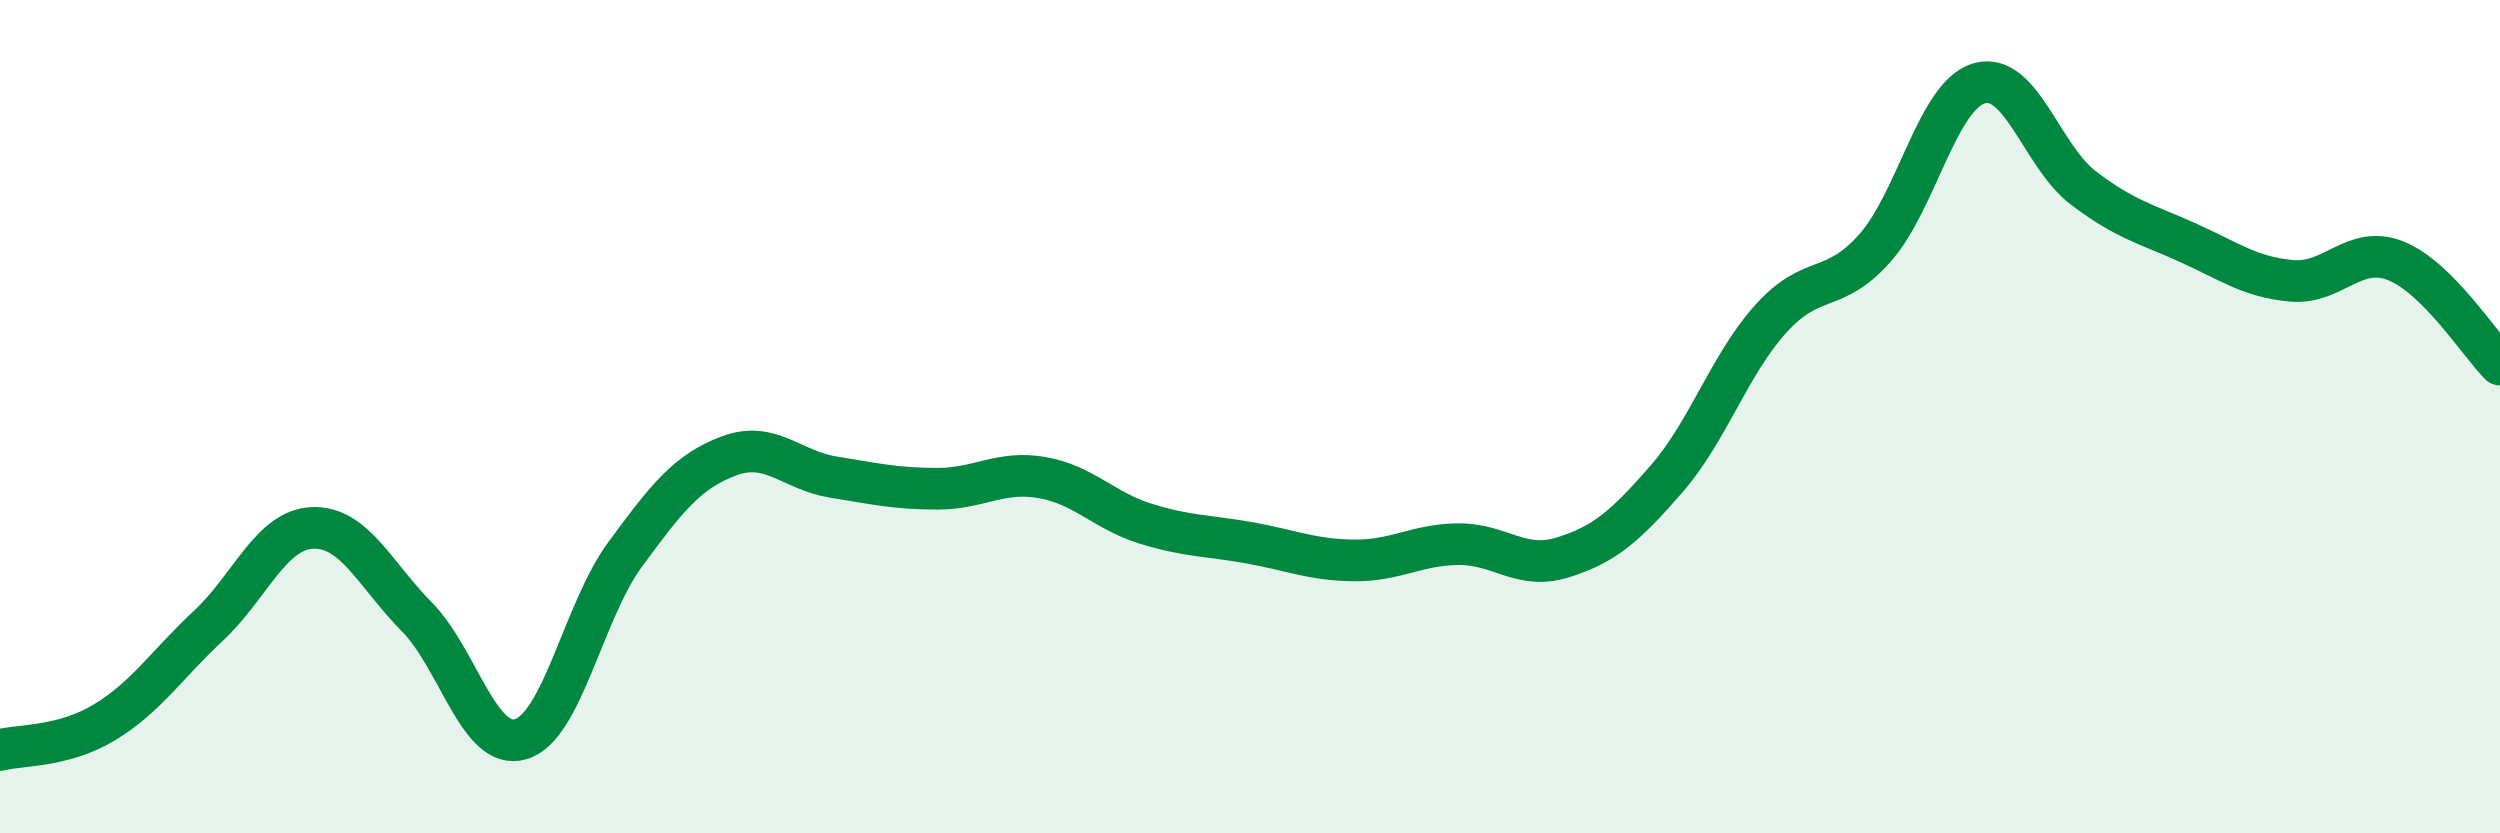 
    <svg width="60" height="20" viewBox="0 0 60 20" xmlns="http://www.w3.org/2000/svg">
      <path
        d="M 0,18 C 0.5,17.87 1.5,17.94 2.5,17.34 C 3.5,16.74 4,15.95 5,15.02 C 6,14.09 6.5,12.71 7.5,12.67 C 8.5,12.63 9,13.79 10,14.8 C 11,15.81 11.5,18.04 12.5,17.74 C 13.5,17.44 14,14.67 15,13.31 C 16,11.95 16.5,11.31 17.5,10.94 C 18.5,10.57 19,11.29 20,11.45 C 21,11.61 21.5,11.73 22.5,11.73 C 23.5,11.73 24,11.29 25,11.46 C 26,11.63 26.5,12.26 27.5,12.57 C 28.5,12.88 29,12.85 30,13.03 C 31,13.21 31.5,13.44 32.5,13.45 C 33.5,13.46 34,13.07 35,13.06 C 36,13.05 36.5,13.69 37.5,13.38 C 38.5,13.07 39,12.64 40,11.49 C 41,10.34 41.5,8.76 42.5,7.65 C 43.5,6.54 44,7.08 45,5.95 C 46,4.82 46.5,2.29 47.5,2 C 48.5,1.71 49,3.75 50,4.51 C 51,5.27 51.5,5.37 52.5,5.82 C 53.5,6.27 54,6.65 55,6.74 C 56,6.83 56.5,5.86 57.5,6.26 C 58.5,6.66 59.5,8.25 60,8.75L60 20L0 20Z"
        fill="#008740"
        opacity="0.1"
        stroke-linecap="round"
        stroke-linejoin="round"
      />
      <path
        d="M 0,18 C 0.5,17.87 1.5,17.94 2.5,17.34 C 3.5,16.74 4,15.95 5,15.02 C 6,14.09 6.5,12.71 7.5,12.67 C 8.5,12.63 9,13.79 10,14.8 C 11,15.81 11.5,18.04 12.5,17.74 C 13.5,17.44 14,14.67 15,13.31 C 16,11.95 16.5,11.31 17.5,10.94 C 18.5,10.57 19,11.29 20,11.45 C 21,11.61 21.5,11.73 22.5,11.73 C 23.5,11.73 24,11.29 25,11.46 C 26,11.63 26.5,12.26 27.5,12.57 C 28.5,12.88 29,12.85 30,13.03 C 31,13.21 31.5,13.44 32.5,13.45 C 33.5,13.46 34,13.07 35,13.06 C 36,13.05 36.5,13.69 37.5,13.38 C 38.5,13.07 39,12.64 40,11.49 C 41,10.34 41.5,8.76 42.5,7.65 C 43.5,6.54 44,7.08 45,5.95 C 46,4.82 46.5,2.29 47.5,2 C 48.5,1.71 49,3.75 50,4.51 C 51,5.27 51.5,5.37 52.5,5.82 C 53.5,6.27 54,6.65 55,6.74 C 56,6.83 56.5,5.86 57.5,6.26 C 58.5,6.66 59.5,8.25 60,8.75"
        stroke="#008740"
        stroke-width="1"
        fill="none"
        stroke-linecap="round"
        stroke-linejoin="round"
      />
    </svg>
  